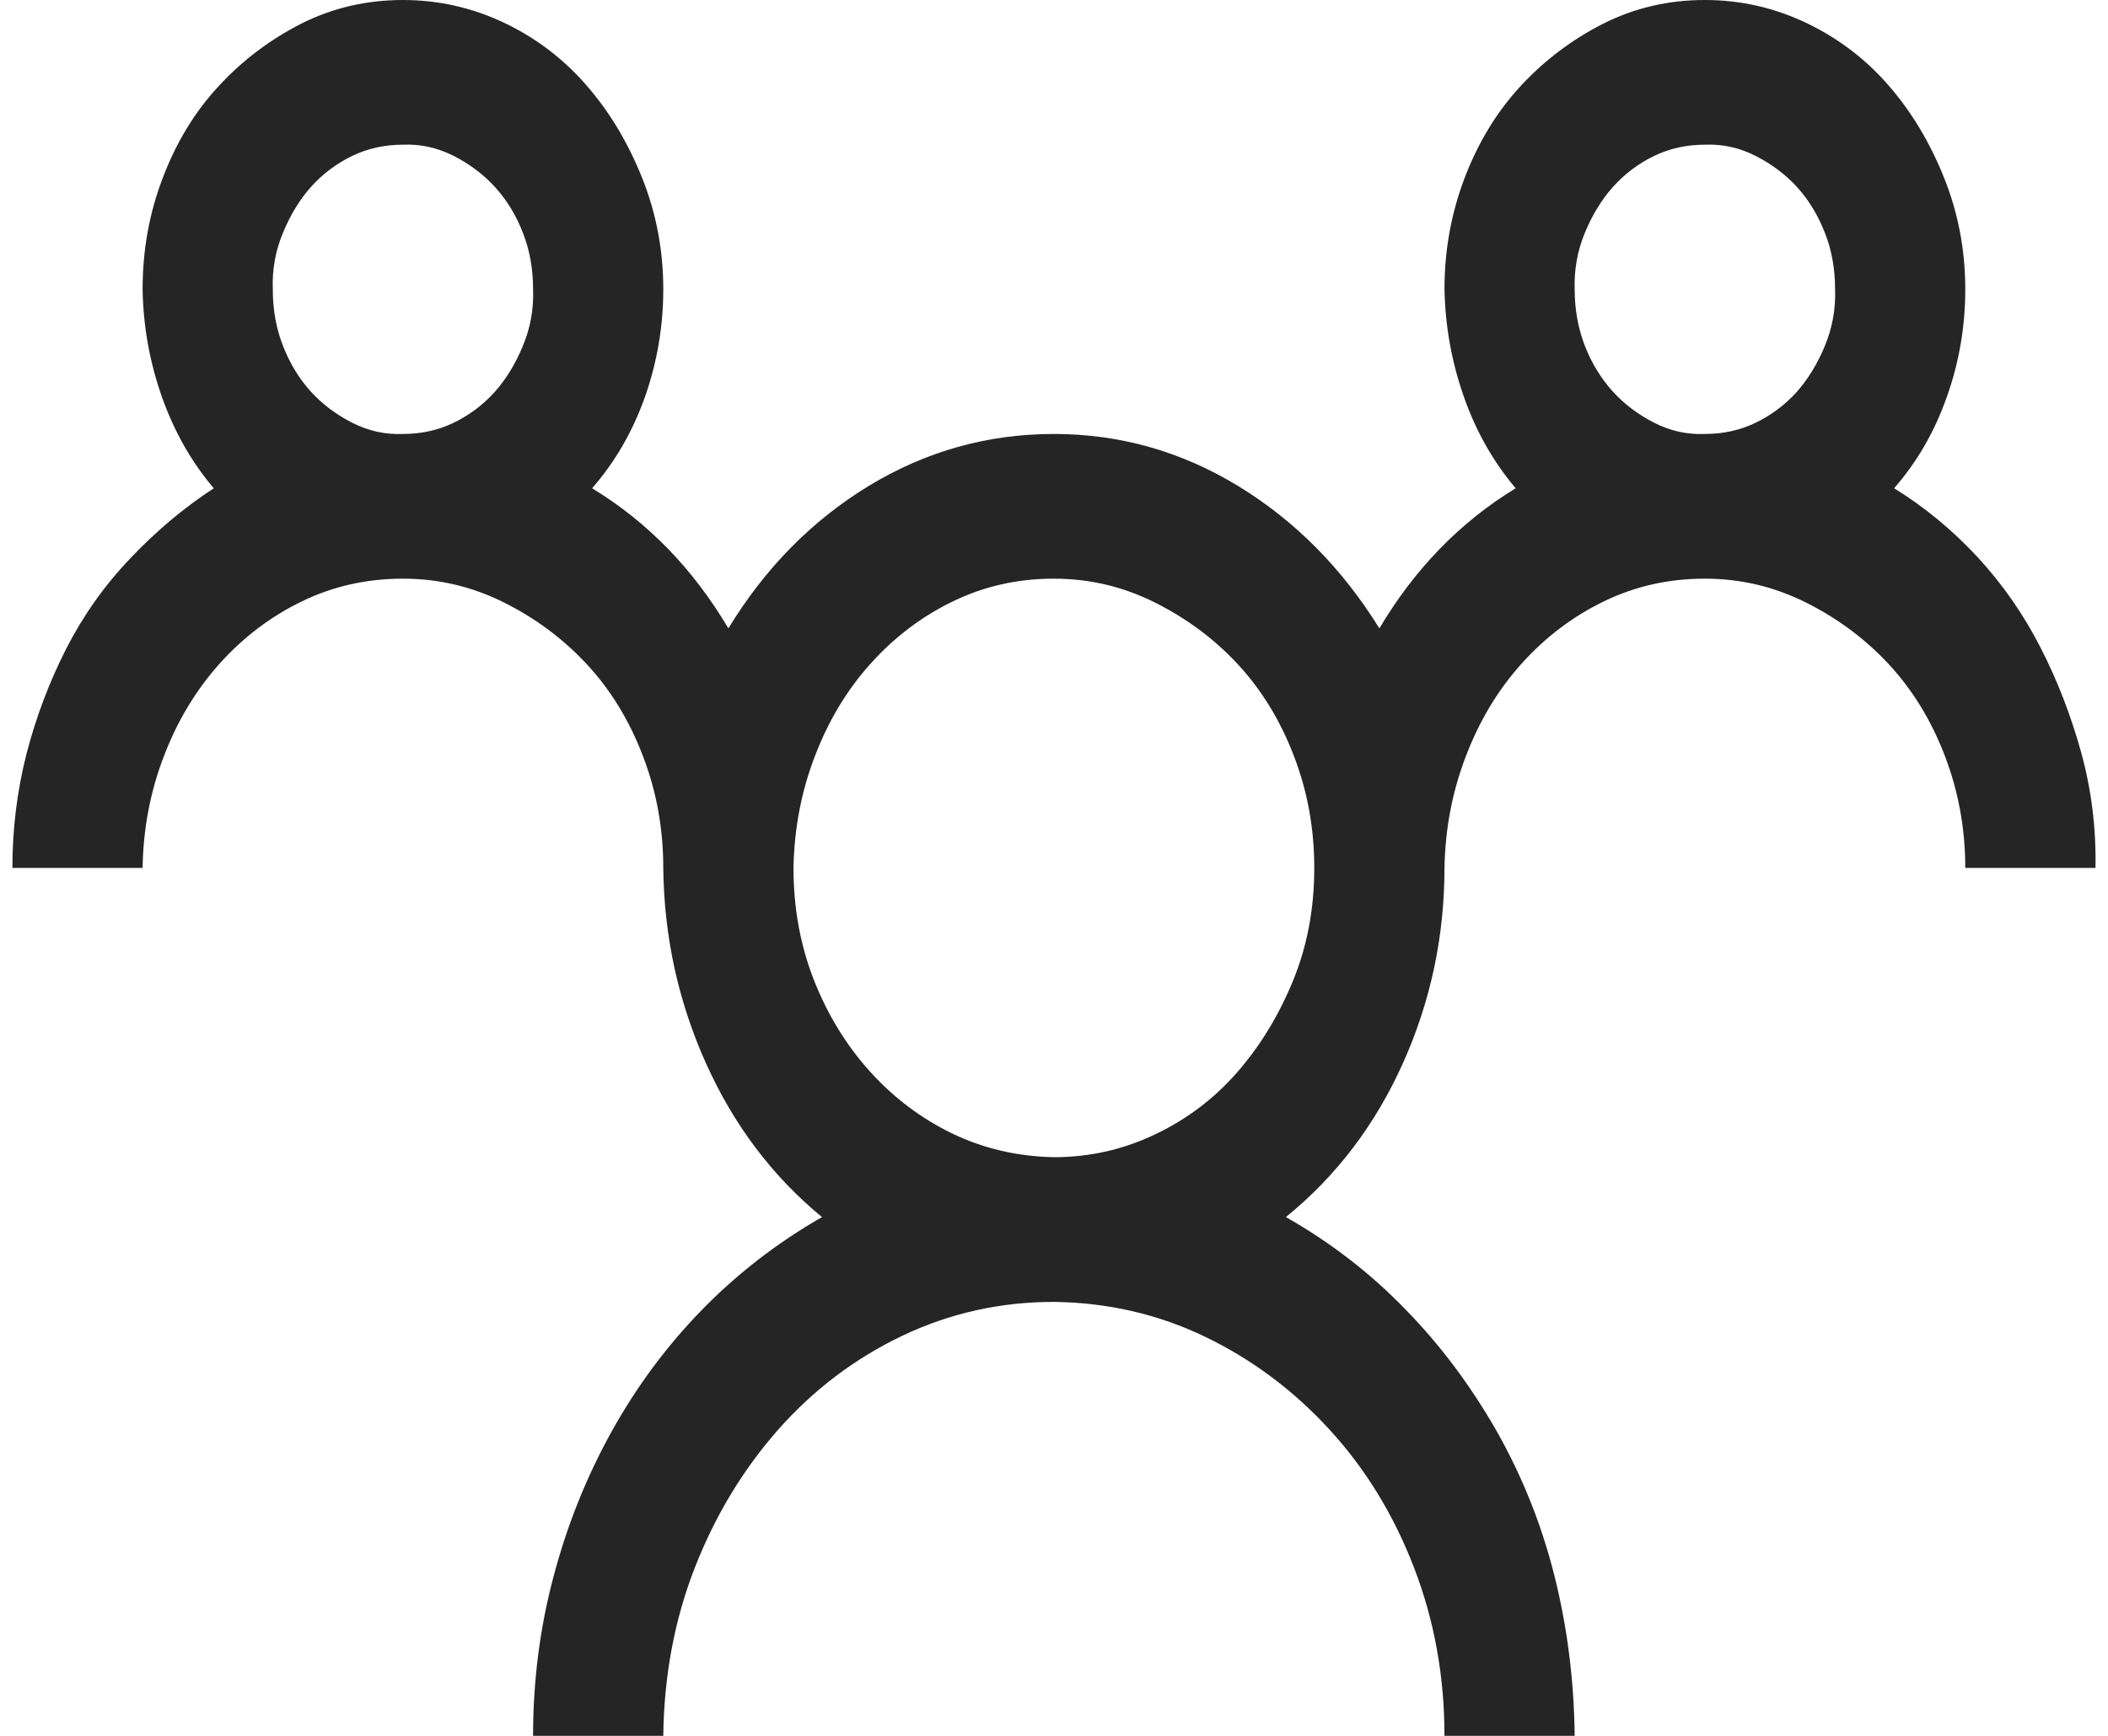 <svg width="17" height="14" viewBox="0 0 17 14" fill="none" xmlns="http://www.w3.org/2000/svg">
<path d="M15.275 3.938C15.521 4.089 15.745 4.275 15.948 4.493C16.15 4.712 16.319 4.955 16.456 5.223C16.593 5.49 16.702 5.773 16.784 6.07C16.866 6.368 16.905 6.678 16.899 7H15.849C15.849 6.684 15.794 6.383 15.685 6.098C15.576 5.812 15.425 5.566 15.234 5.359C15.043 5.153 14.818 4.986 14.561 4.858C14.304 4.73 14.034 4.667 13.749 4.667C13.459 4.667 13.189 4.727 12.937 4.849C12.686 4.97 12.464 5.138 12.273 5.35C12.081 5.563 11.931 5.812 11.822 6.098C11.712 6.383 11.655 6.684 11.649 7C11.649 7.553 11.537 8.079 11.313 8.577C11.089 9.075 10.774 9.488 10.37 9.816C10.725 10.017 11.045 10.263 11.329 10.555C11.614 10.846 11.86 11.175 12.068 11.539C12.275 11.904 12.431 12.293 12.535 12.706C12.639 13.119 12.694 13.55 12.699 14H11.649C11.649 13.52 11.567 13.067 11.403 12.642C11.239 12.217 11.012 11.846 10.722 11.53C10.432 11.214 10.099 10.965 9.722 10.783C9.344 10.6 8.937 10.506 8.499 10.5C8.067 10.5 7.66 10.591 7.277 10.773C6.894 10.956 6.561 11.208 6.276 11.53C5.992 11.852 5.768 12.223 5.604 12.642C5.44 13.061 5.355 13.514 5.349 14H4.299C4.299 13.556 4.354 13.128 4.464 12.715C4.573 12.302 4.729 11.913 4.931 11.548C5.133 11.184 5.377 10.855 5.661 10.564C5.946 10.272 6.268 10.023 6.629 9.816C6.23 9.488 5.918 9.075 5.694 8.577C5.47 8.079 5.355 7.553 5.349 7C5.349 6.684 5.295 6.383 5.185 6.098C5.076 5.812 4.926 5.566 4.734 5.359C4.543 5.153 4.319 4.986 4.062 4.858C3.805 4.73 3.534 4.667 3.25 4.667C2.96 4.667 2.689 4.727 2.437 4.849C2.186 4.97 1.964 5.138 1.773 5.35C1.582 5.563 1.431 5.812 1.322 6.098C1.212 6.383 1.155 6.684 1.15 7H0.1C0.1 6.684 0.138 6.377 0.214 6.079C0.291 5.782 0.398 5.499 0.534 5.232C0.671 4.964 0.843 4.721 1.051 4.503C1.259 4.284 1.483 4.095 1.724 3.938C1.543 3.725 1.404 3.479 1.305 3.199C1.207 2.92 1.155 2.631 1.15 2.333C1.15 2.017 1.204 1.717 1.314 1.431C1.423 1.145 1.573 0.899 1.765 0.693C1.956 0.486 2.178 0.319 2.429 0.191C2.681 0.064 2.954 0 3.25 0C3.534 0 3.805 0.061 4.062 0.182C4.319 0.304 4.54 0.471 4.726 0.684C4.912 0.896 5.062 1.145 5.177 1.431C5.292 1.717 5.349 2.017 5.349 2.333C5.349 2.631 5.3 2.92 5.202 3.199C5.103 3.479 4.961 3.725 4.775 3.938C5.224 4.211 5.59 4.588 5.874 5.068C6.17 4.582 6.547 4.199 7.006 3.919C7.466 3.64 7.963 3.5 8.499 3.5C9.03 3.5 9.525 3.64 9.984 3.919C10.443 4.199 10.823 4.582 11.124 5.068C11.409 4.588 11.775 4.211 12.223 3.938C12.043 3.725 11.903 3.479 11.805 3.199C11.707 2.92 11.655 2.631 11.649 2.333C11.649 2.017 11.704 1.717 11.813 1.431C11.923 1.145 12.073 0.899 12.264 0.693C12.456 0.486 12.677 0.319 12.929 0.191C13.181 0.064 13.454 0 13.749 0C14.034 0 14.304 0.061 14.561 0.182C14.818 0.304 15.04 0.471 15.226 0.684C15.412 0.896 15.562 1.145 15.677 1.431C15.792 1.717 15.849 2.017 15.849 2.333C15.849 2.631 15.8 2.92 15.701 3.199C15.603 3.479 15.461 3.725 15.275 3.938ZM2.2 2.333C2.2 2.497 2.227 2.649 2.282 2.789C2.336 2.929 2.41 3.05 2.503 3.154C2.596 3.257 2.708 3.342 2.839 3.409C2.971 3.476 3.107 3.506 3.25 3.5C3.397 3.5 3.534 3.47 3.66 3.409C3.785 3.348 3.895 3.266 3.988 3.163C4.081 3.059 4.157 2.935 4.217 2.789C4.278 2.643 4.305 2.491 4.299 2.333C4.299 2.169 4.272 2.017 4.217 1.878C4.163 1.738 4.089 1.616 3.996 1.513C3.903 1.41 3.791 1.325 3.66 1.258C3.528 1.191 3.392 1.161 3.25 1.167C3.102 1.167 2.965 1.197 2.839 1.258C2.714 1.319 2.604 1.401 2.511 1.504C2.418 1.607 2.342 1.732 2.282 1.878C2.221 2.023 2.194 2.175 2.2 2.333ZM8.499 9.333C8.784 9.333 9.054 9.273 9.311 9.151C9.568 9.03 9.79 8.862 9.976 8.65C10.162 8.437 10.312 8.191 10.427 7.911C10.542 7.632 10.599 7.328 10.599 7C10.599 6.684 10.545 6.383 10.435 6.098C10.326 5.812 10.175 5.566 9.984 5.359C9.793 5.153 9.568 4.986 9.311 4.858C9.054 4.73 8.784 4.667 8.499 4.667C8.21 4.667 7.939 4.727 7.687 4.849C7.436 4.97 7.214 5.138 7.023 5.35C6.831 5.563 6.681 5.812 6.572 6.098C6.462 6.383 6.405 6.684 6.399 7C6.399 7.322 6.454 7.623 6.563 7.902C6.673 8.182 6.823 8.428 7.015 8.641C7.206 8.853 7.428 9.02 7.679 9.142C7.931 9.263 8.204 9.327 8.499 9.333ZM12.699 2.333C12.699 2.497 12.727 2.649 12.781 2.789C12.836 2.929 12.91 3.05 13.003 3.154C13.096 3.257 13.208 3.342 13.339 3.409C13.47 3.476 13.607 3.506 13.749 3.5C13.897 3.5 14.034 3.47 14.159 3.409C14.285 3.348 14.395 3.266 14.488 3.163C14.58 3.059 14.657 2.935 14.717 2.789C14.777 2.643 14.805 2.491 14.799 2.333C14.799 2.169 14.772 2.017 14.717 1.878C14.662 1.738 14.589 1.616 14.496 1.513C14.403 1.41 14.291 1.325 14.159 1.258C14.028 1.191 13.891 1.161 13.749 1.167C13.601 1.167 13.465 1.197 13.339 1.258C13.213 1.319 13.104 1.401 13.011 1.504C12.918 1.607 12.841 1.732 12.781 1.878C12.721 2.023 12.694 2.175 12.699 2.333Z" fill="#252525"/>
</svg>
